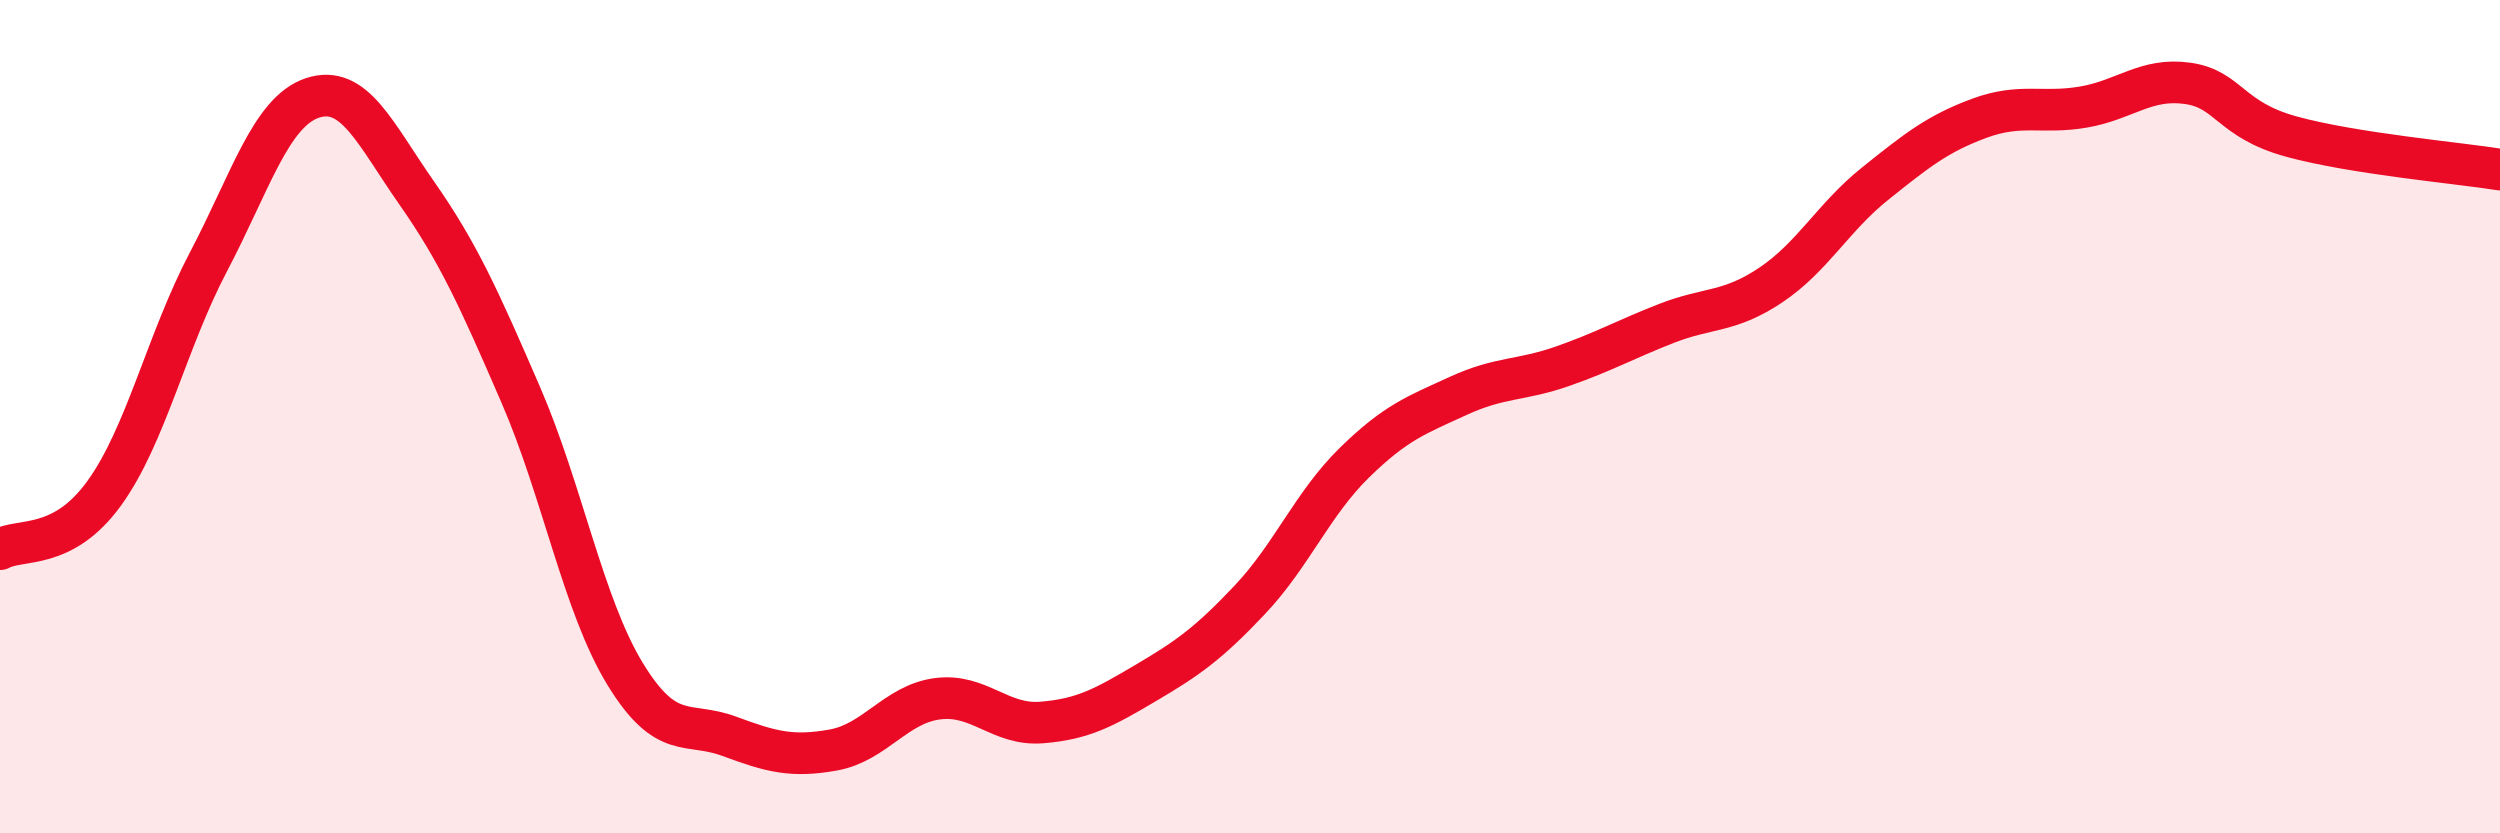 
    <svg width="60" height="20" viewBox="0 0 60 20" xmlns="http://www.w3.org/2000/svg">
      <path
        d="M 0,13.18 C 0.5,12.91 1.5,13.22 2.5,11.84 C 3.5,10.46 4,8.19 5,6.29 C 6,4.39 6.5,2.68 7.5,2.35 C 8.5,2.02 9,3.2 10,4.63 C 11,6.06 11.5,7.17 12.5,9.48 C 13.5,11.79 14,14.53 15,16.17 C 16,17.81 16.5,17.3 17.5,17.67 C 18.5,18.04 19,18.18 20,18 C 21,17.82 21.5,16.9 22.5,16.77 C 23.5,16.64 24,17.42 25,17.34 C 26,17.26 26.5,16.98 27.5,16.39 C 28.5,15.8 29,15.45 30,14.39 C 31,13.33 31.5,12.09 32.5,11.11 C 33.5,10.13 34,9.96 35,9.5 C 36,9.04 36.5,9.14 37.5,8.79 C 38.5,8.44 39,8.15 40,7.76 C 41,7.37 41.5,7.51 42.5,6.84 C 43.5,6.17 44,5.21 45,4.41 C 46,3.61 46.5,3.21 47.5,2.84 C 48.5,2.47 49,2.74 50,2.57 C 51,2.4 51.5,1.86 52.5,2 C 53.5,2.14 53.5,2.87 55,3.28 C 56.5,3.69 59,3.91 60,4.07L60 20L0 20Z"
        fill="#EB0A25"
        opacity="0.1"
        stroke-linecap="round"
        stroke-linejoin="round"
      />
      <path
        d="M 0,13.18 C 0.5,12.91 1.5,13.22 2.5,11.84 C 3.5,10.46 4,8.19 5,6.29 C 6,4.39 6.5,2.68 7.5,2.35 C 8.5,2.02 9,3.2 10,4.63 C 11,6.06 11.5,7.17 12.5,9.48 C 13.5,11.79 14,14.53 15,16.17 C 16,17.81 16.5,17.3 17.5,17.67 C 18.5,18.04 19,18.18 20,18 C 21,17.82 21.5,16.9 22.5,16.77 C 23.5,16.64 24,17.42 25,17.34 C 26,17.26 26.5,16.98 27.5,16.39 C 28.5,15.8 29,15.45 30,14.39 C 31,13.33 31.5,12.09 32.5,11.11 C 33.5,10.13 34,9.96 35,9.5 C 36,9.04 36.5,9.14 37.5,8.79 C 38.5,8.44 39,8.15 40,7.76 C 41,7.37 41.5,7.51 42.5,6.84 C 43.5,6.17 44,5.21 45,4.41 C 46,3.61 46.5,3.21 47.5,2.84 C 48.5,2.47 49,2.74 50,2.57 C 51,2.4 51.5,1.86 52.5,2 C 53.5,2.14 53.5,2.87 55,3.28 C 56.5,3.69 59,3.91 60,4.07"
        stroke="#EB0A25"
        stroke-width="1"
        fill="none"
        stroke-linecap="round"
        stroke-linejoin="round"
      />
    </svg>
  